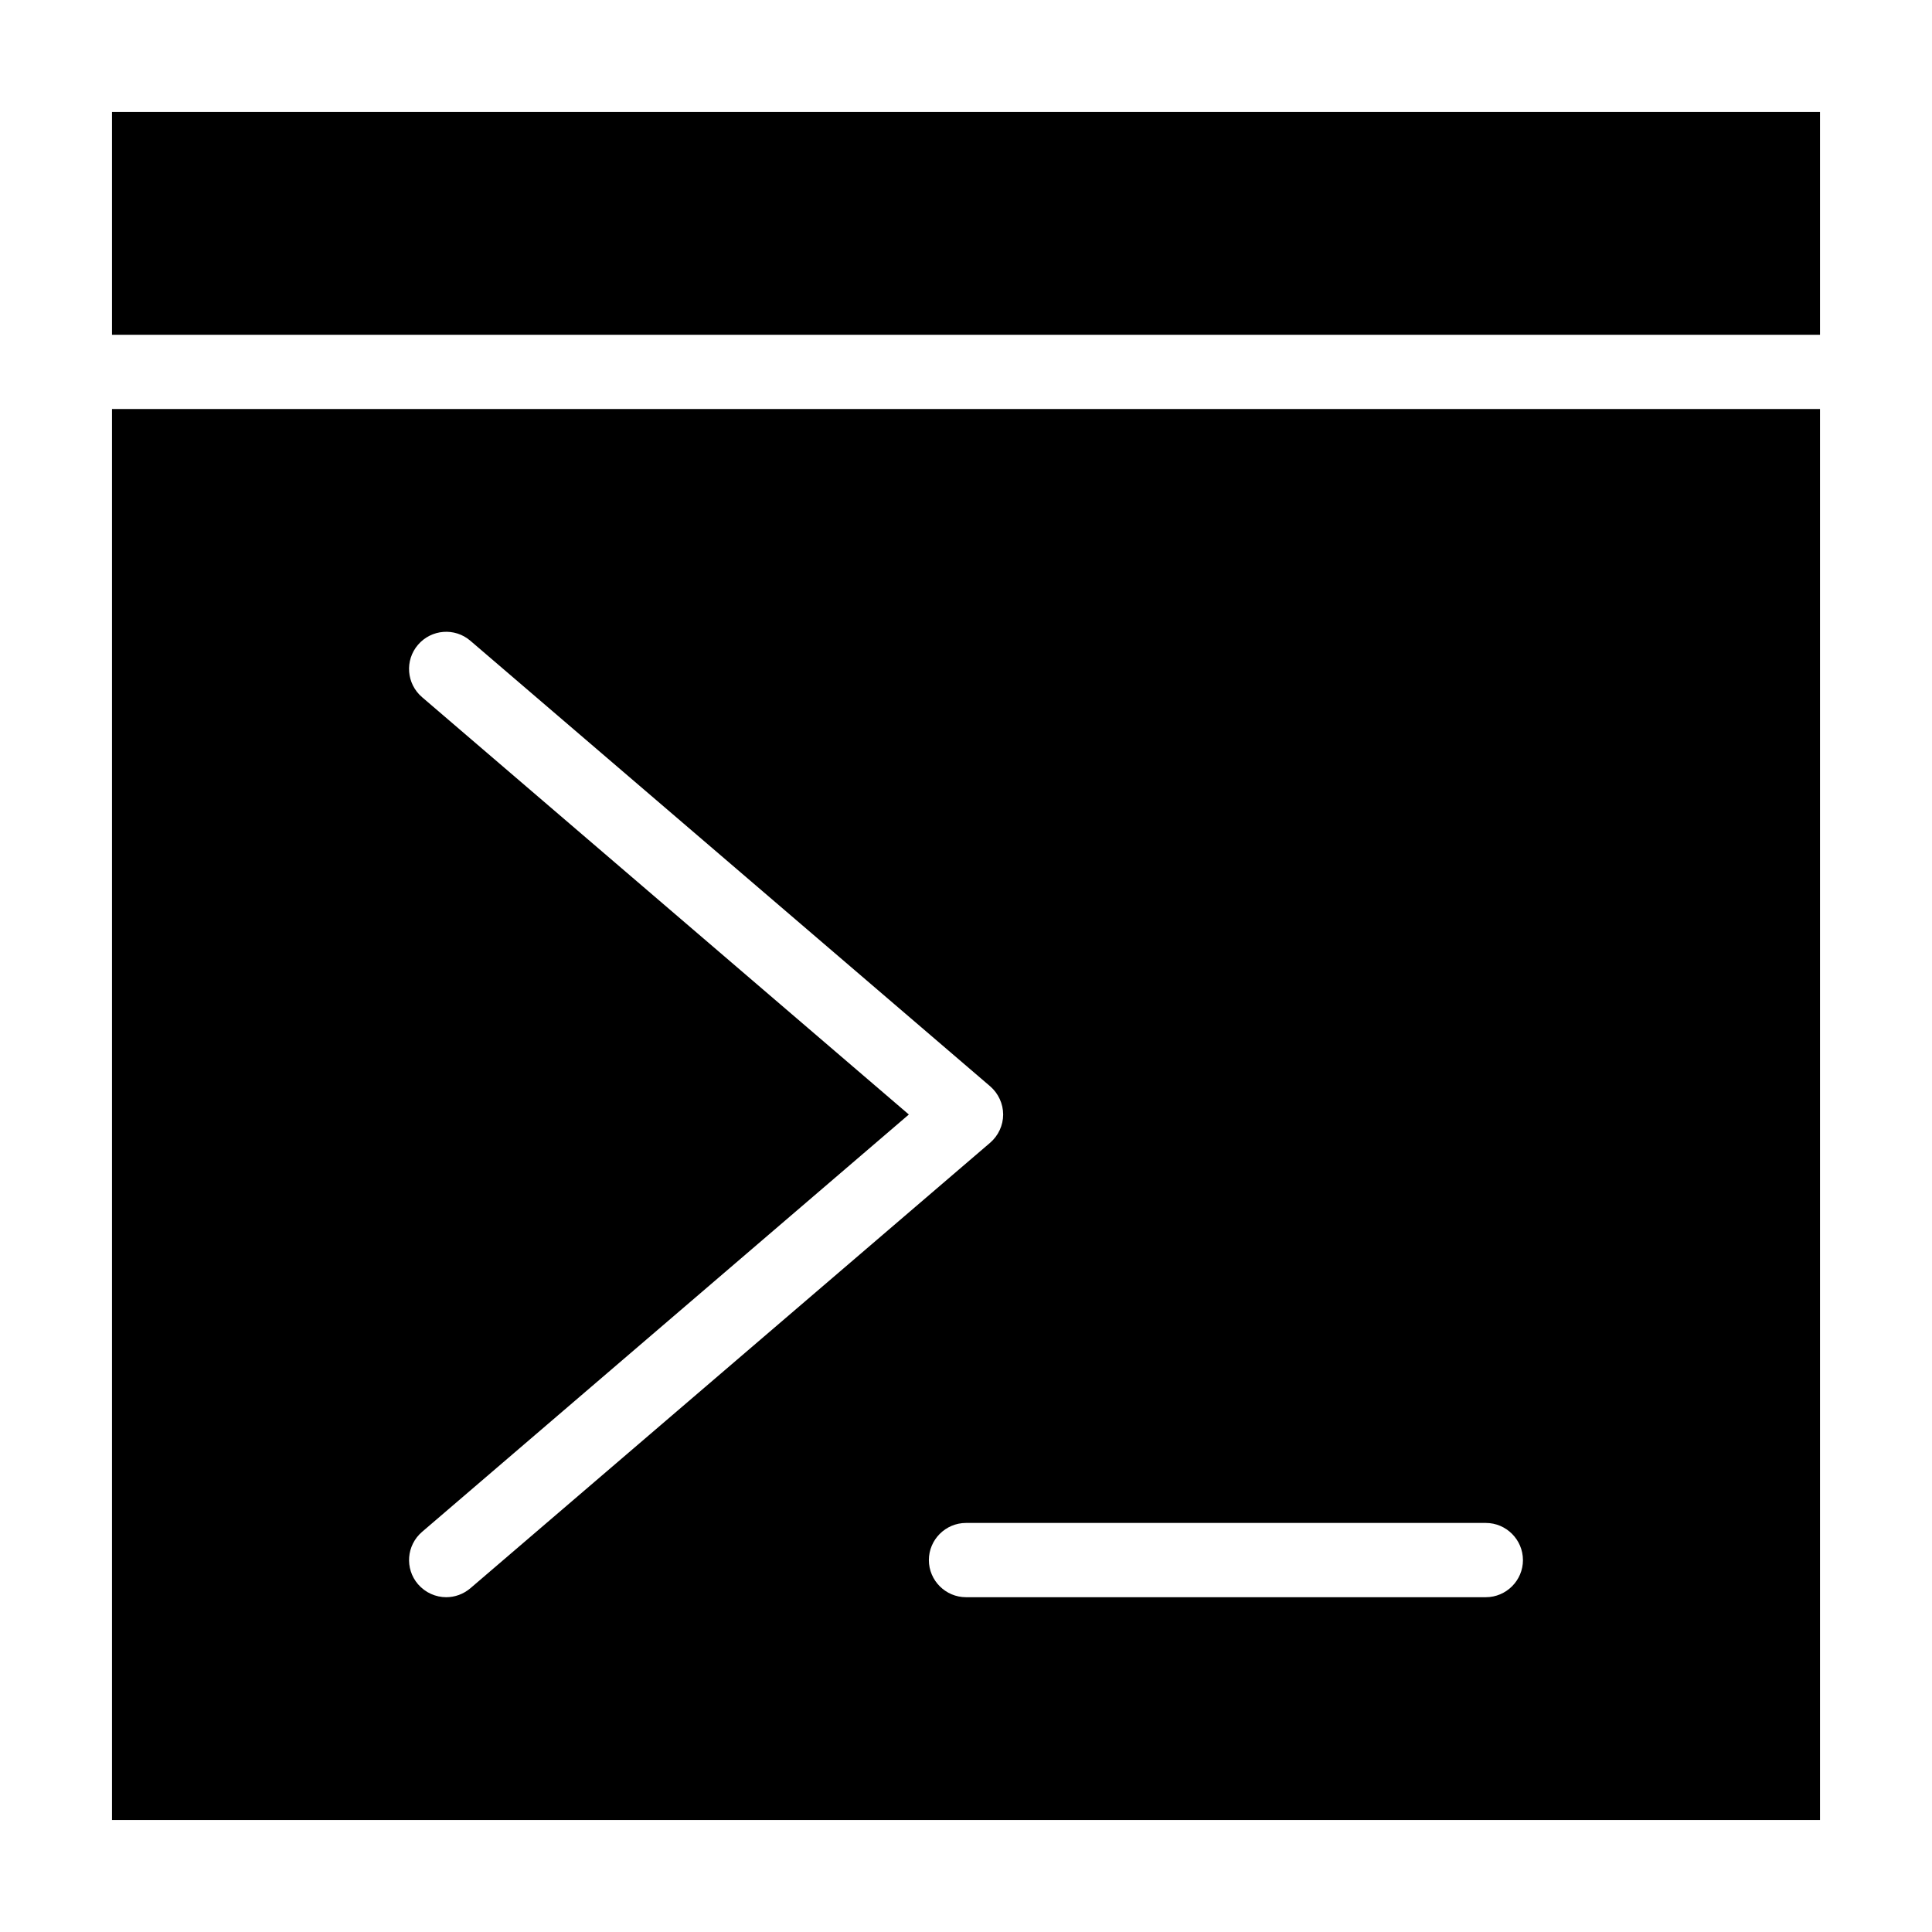 <?xml version="1.0" encoding="UTF-8"?>
<!-- Uploaded to: ICON Repo, www.iconrepo.com, Generator: ICON Repo Mixer Tools -->
<svg fill="#000000" width="800px" height="800px" version="1.1" viewBox="144 144 512 512" xmlns="http://www.w3.org/2000/svg">
 <g>
  <path d="m173.68 173.68h452.64v59.039h-452.64z"/>
  <path d="m173.68 626.32h452.64v-373.92h-452.64zm373.92-68.883c0 5.41-4.43 9.84-9.84 9.84h-137.76c-5.41 0-9.84-4.43-9.84-9.84s4.43-9.84 9.84-9.84h137.76c5.41 0 9.836 4.43 9.836 9.84zm-291.75-228.68c-4.133-3.543-4.625-9.742-1.082-13.875 3.543-4.133 9.742-4.625 13.875-1.082l137.76 118.08c2.164 1.871 3.445 4.625 3.445 7.477 0 2.856-1.277 5.609-3.445 7.477l-137.76 118.08c-1.871 1.574-4.133 2.363-6.394 2.363-2.754 0-5.512-1.18-7.477-3.445-3.543-4.133-3.051-10.332 1.082-13.875l129-110.6z"/>
 </g>
</svg>